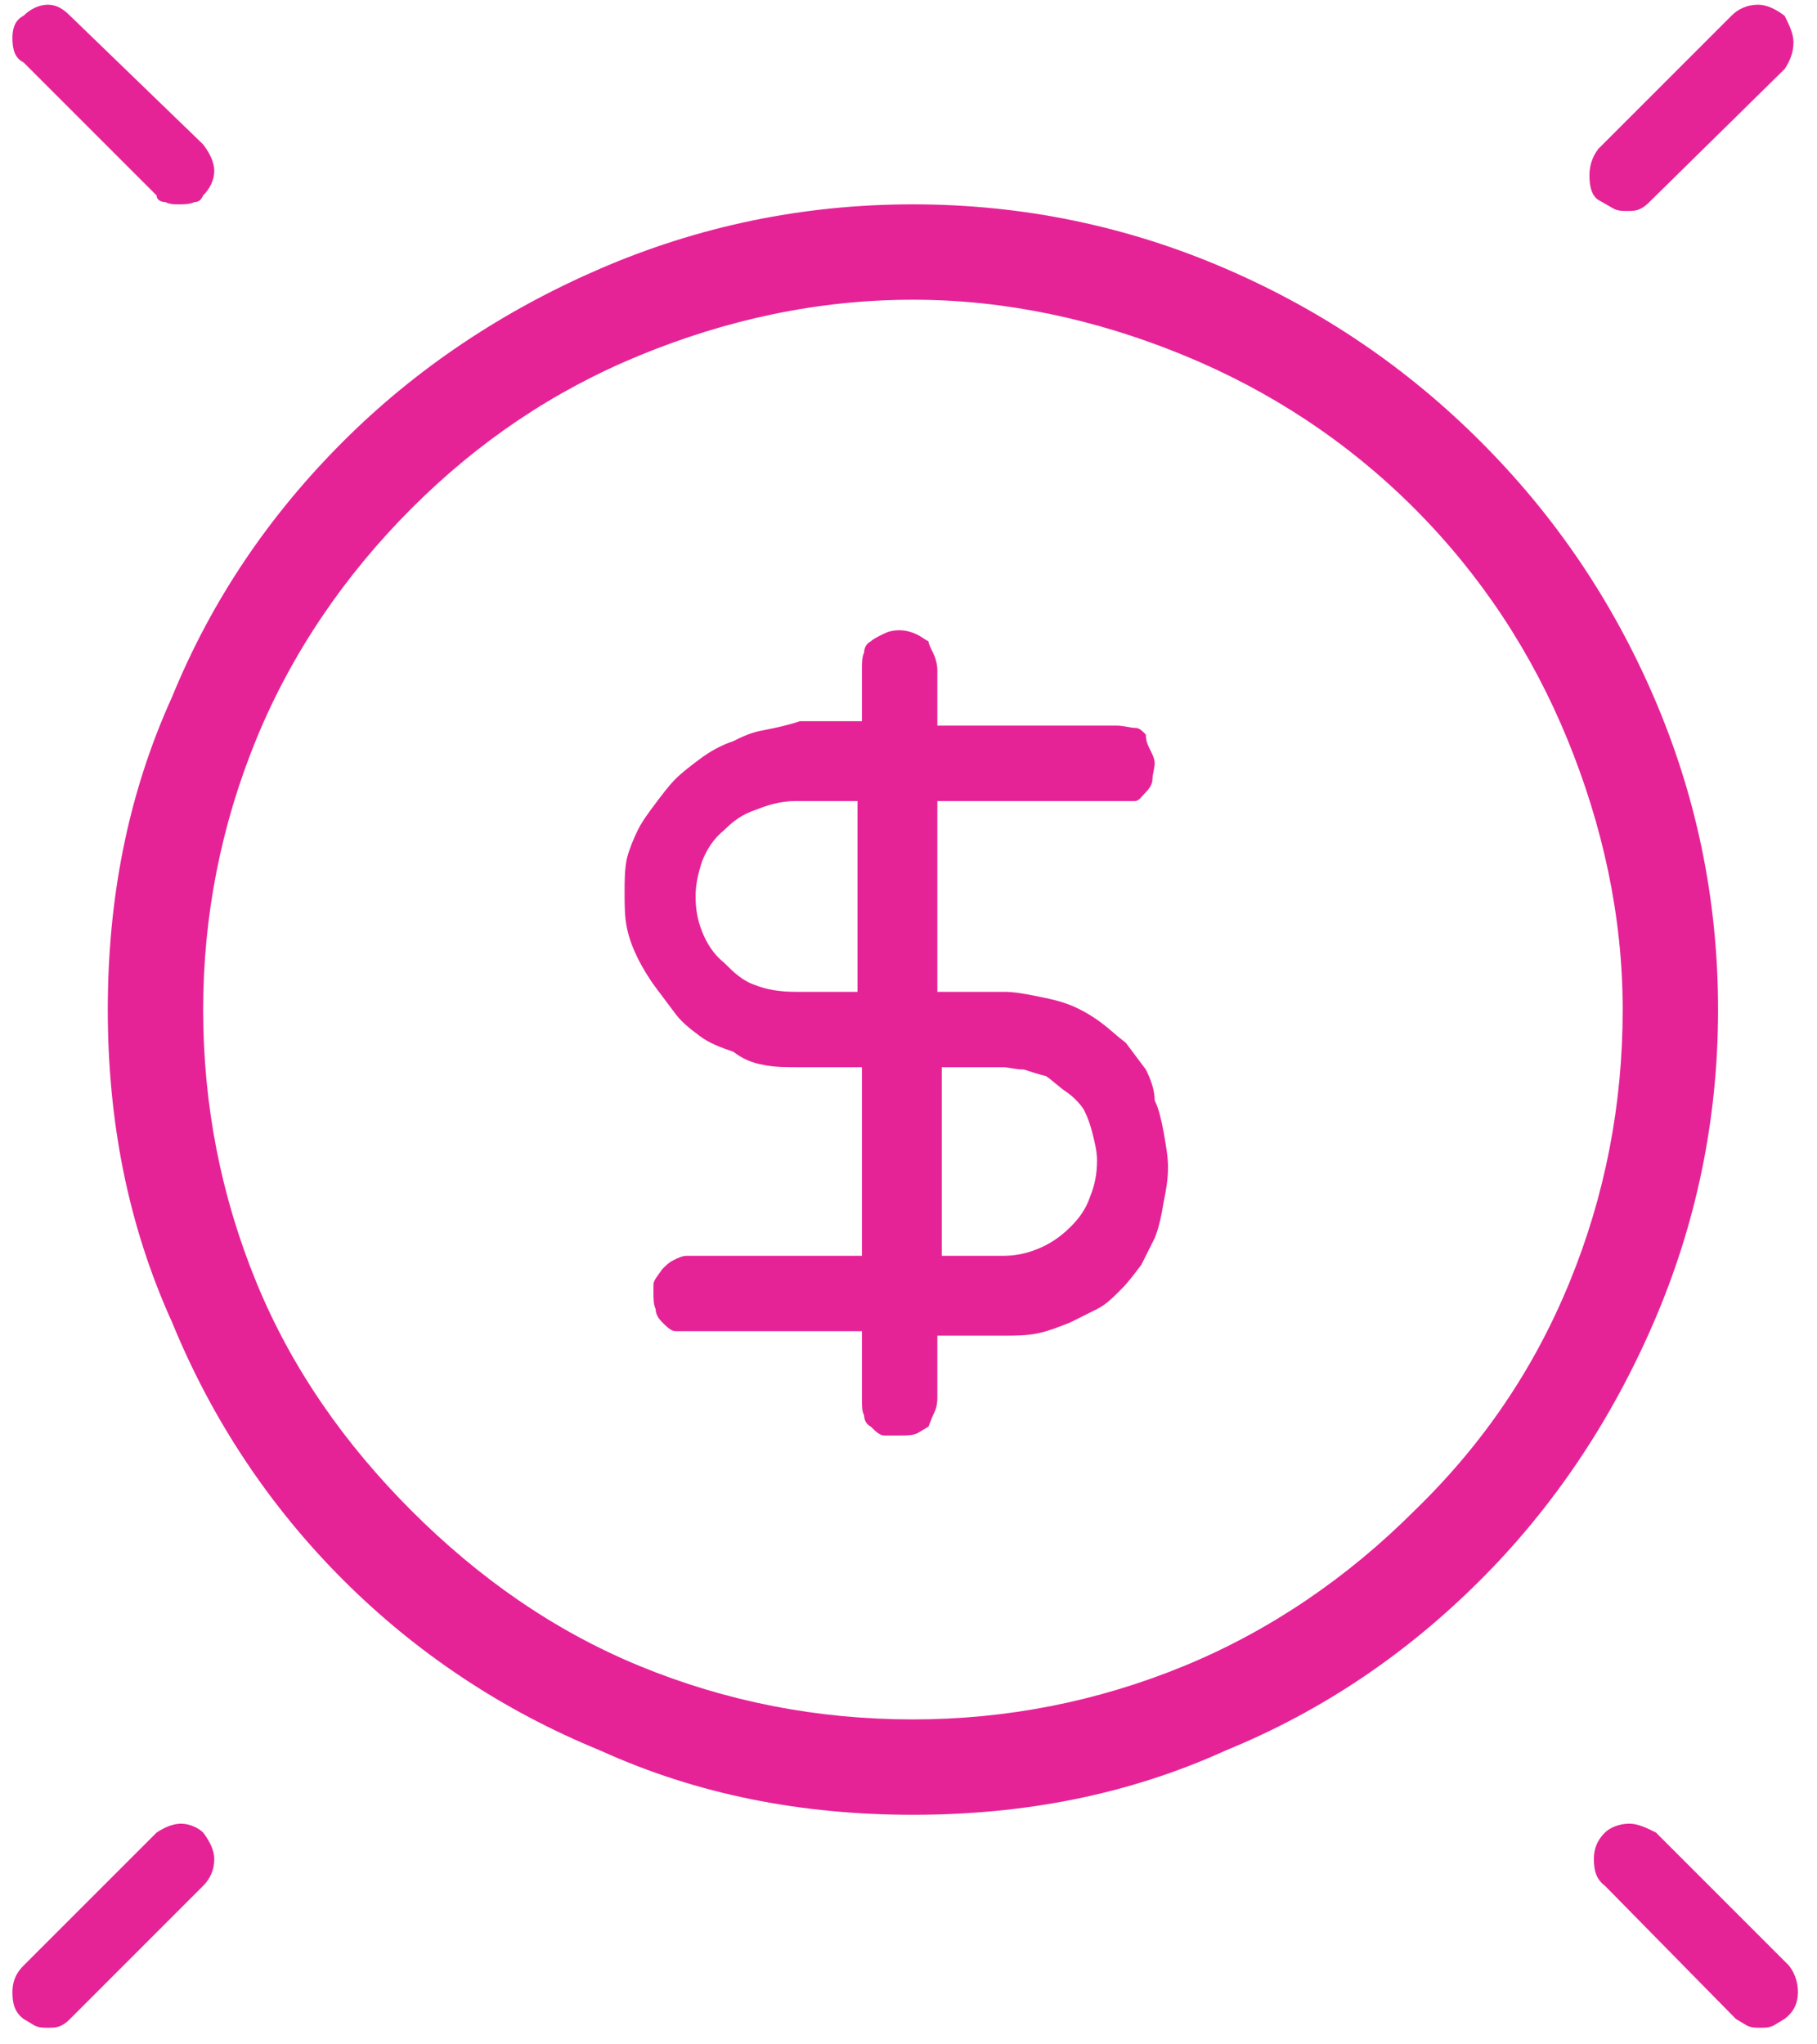 <svg width="80" height="90" viewBox="0 0 80 90" fill="none" xmlns="http://www.w3.org/2000/svg">
<path d="M49.57 45.91C49.863 46.301 50.156 46.691 50.449 47.082C50.645 47.473 50.84 47.961 50.84 48.449C51.035 48.84 51.133 49.328 51.23 49.816C51.328 50.402 51.426 50.891 51.426 51.379C51.426 51.965 51.328 52.453 51.23 52.941C51.133 53.527 51.035 54.016 50.84 54.504C50.645 54.895 50.449 55.285 50.254 55.676C49.961 56.066 49.668 56.457 49.375 56.75C48.984 57.141 48.691 57.434 48.301 57.629C47.91 57.824 47.52 58.02 47.129 58.215C46.641 58.41 46.152 58.605 45.664 58.703C45.176 58.801 44.688 58.801 44.199 58.801H41.27V61.535C41.27 61.926 41.172 62.121 41.074 62.316L40.879 62.805L40.391 63.098C40.195 63.195 39.902 63.195 39.609 63.195C39.414 63.195 39.121 63.195 38.926 63.195C38.73 63.195 38.535 63 38.34 62.805C38.145 62.707 38.047 62.512 38.047 62.316C37.949 62.121 37.949 61.926 37.949 61.535V58.605H30.43C30.234 58.605 29.941 58.605 29.746 58.605C29.551 58.605 29.355 58.41 29.16 58.215C28.965 58.02 28.867 57.824 28.867 57.629C28.77 57.434 28.77 57.141 28.77 56.945C28.77 56.945 28.77 56.75 28.77 56.555C28.77 56.359 28.965 56.164 29.16 55.871C29.355 55.676 29.453 55.578 29.648 55.48C29.844 55.383 30.039 55.285 30.234 55.285H37.949V46.984H35.215C34.629 46.984 34.141 46.984 33.652 46.887C33.066 46.789 32.676 46.594 32.285 46.301C31.699 46.105 31.211 45.91 30.82 45.617C30.43 45.324 30.039 45.031 29.746 44.641C29.453 44.25 29.16 43.859 28.867 43.469C28.574 43.078 28.281 42.59 28.086 42.199C27.891 41.809 27.695 41.32 27.598 40.832C27.5 40.344 27.5 39.855 27.5 39.27C27.5 38.781 27.5 38.293 27.598 37.805C27.695 37.414 27.891 36.926 28.086 36.535C28.281 36.145 28.574 35.754 28.867 35.363C29.16 34.973 29.453 34.582 29.746 34.289C30.039 33.996 30.43 33.703 30.82 33.41C31.211 33.117 31.699 32.824 32.285 32.629C32.676 32.434 33.066 32.238 33.652 32.141C34.141 32.043 34.629 31.945 35.215 31.75H37.949V29.504C37.949 29.211 37.949 28.918 38.047 28.723C38.047 28.527 38.145 28.332 38.34 28.234C38.438 28.137 38.633 28.039 38.828 27.941C39.023 27.844 39.219 27.746 39.609 27.746C39.902 27.746 40.195 27.844 40.391 27.941C40.586 28.039 40.684 28.137 40.879 28.234C40.879 28.332 40.977 28.527 41.074 28.723C41.172 28.918 41.27 29.211 41.27 29.504V31.945H49.18C49.473 31.945 49.766 32.043 49.961 32.043C50.156 32.043 50.254 32.141 50.449 32.336C50.449 32.629 50.547 32.824 50.645 33.02C50.742 33.215 50.84 33.41 50.84 33.605C50.84 33.801 50.742 34.094 50.742 34.289C50.742 34.484 50.645 34.68 50.449 34.875C50.254 35.07 50.156 35.266 49.961 35.266C49.766 35.266 49.57 35.266 49.375 35.266H41.27V43.664H44.199C44.688 43.664 45.176 43.762 45.664 43.859C46.152 43.957 46.641 44.055 47.129 44.25C47.617 44.445 48.105 44.738 48.496 45.031C48.887 45.324 49.18 45.617 49.57 45.91ZM37.754 43.664V35.266H35.02C34.336 35.266 33.75 35.461 33.262 35.656C32.676 35.852 32.285 36.145 31.895 36.535C31.406 36.926 31.113 37.414 30.918 37.902C30.723 38.488 30.625 38.977 30.625 39.465C30.625 40.051 30.723 40.539 30.918 41.027C31.113 41.516 31.406 42.004 31.895 42.395C32.285 42.785 32.676 43.176 33.262 43.371C33.75 43.566 34.336 43.664 35.02 43.664H37.754ZM47.129 54.016C47.52 53.625 47.812 53.234 48.008 52.648C48.203 52.16 48.301 51.672 48.301 51.086C48.301 50.695 48.203 50.305 48.105 49.914C48.008 49.523 47.91 49.23 47.715 48.84C47.52 48.547 47.227 48.254 46.934 48.059C46.641 47.863 46.348 47.57 46.055 47.375C45.664 47.277 45.371 47.18 45.078 47.082C44.688 47.082 44.395 46.984 44.199 46.984H41.465V55.285H44.199C44.688 55.285 45.176 55.188 45.664 54.992C46.152 54.797 46.641 54.504 47.129 54.016ZM71.641 9.289C71.445 9.289 71.25 9.289 71.055 9.191L70.371 8.801C70.078 8.605 69.981 8.215 69.981 7.727C69.981 7.336 70.078 6.945 70.371 6.555L76.231 0.695C76.523 0.402 76.914 0.207 77.402 0.207C77.793 0.207 78.184 0.402 78.574 0.695C78.769 1.086 78.965 1.477 78.965 1.867C78.965 2.355 78.769 2.746 78.574 3.039L72.715 8.801C72.519 8.996 72.422 9.094 72.227 9.191C72.031 9.289 71.836 9.289 71.641 9.289ZM6.895 80.676C7.188 80.481 7.578 80.285 7.969 80.285C8.359 80.285 8.75 80.481 8.945 80.676C9.238 81.066 9.434 81.457 9.434 81.848C9.434 82.336 9.238 82.727 8.945 83.019L3.086 88.879C2.988 88.977 2.891 89.074 2.695 89.172C2.5 89.269 2.305 89.269 2.109 89.269C1.914 89.269 1.719 89.269 1.523 89.172L1.035 88.879C0.645 88.586 0.547 88.195 0.547 87.707C0.547 87.316 0.645 86.926 1.035 86.535L6.895 80.676ZM6.895 8.605L1.035 2.746C0.645 2.551 0.547 2.16 0.547 1.672C0.547 1.281 0.645 0.891 1.035 0.695C1.328 0.402 1.719 0.207 2.109 0.207C2.5 0.207 2.793 0.402 3.086 0.695L8.945 6.359C9.238 6.75 9.434 7.141 9.434 7.531C9.434 7.922 9.238 8.312 8.945 8.605C8.848 8.801 8.75 8.898 8.555 8.898C8.359 8.996 8.066 8.996 7.871 8.996C7.676 8.996 7.48 8.996 7.285 8.898C7.09 8.898 6.895 8.801 6.895 8.605ZM40.195 8.996C45.078 8.996 49.668 9.973 53.965 11.828C58.262 13.684 61.973 16.223 65.195 19.445C68.418 22.668 70.957 26.379 72.812 30.676C74.668 34.973 75.644 39.562 75.644 44.445C75.644 49.328 74.668 53.918 72.812 58.215C70.957 62.512 68.418 66.32 65.195 69.543C61.973 72.766 58.262 75.305 53.965 77.062C49.668 79.016 45.078 79.894 40.195 79.894C35.312 79.894 30.723 79.016 26.426 77.062C22.129 75.305 18.32 72.766 15.098 69.543C11.875 66.32 9.336 62.512 7.578 58.215C5.625 53.918 4.746 49.328 4.746 44.445C4.746 39.562 5.625 34.973 7.578 30.676C9.336 26.379 11.875 22.668 15.098 19.445C18.32 16.223 22.129 13.684 26.426 11.828C30.723 9.973 35.312 8.996 40.195 8.996ZM62.266 66.516C65.293 63.586 67.539 60.266 69.102 56.457C70.664 52.648 71.445 48.645 71.445 44.445C71.445 40.344 70.566 36.34 69.004 32.531C67.441 28.723 65.195 25.305 62.266 22.375C59.336 19.445 55.918 17.199 52.109 15.637C48.301 14.074 44.297 13.195 40.195 13.195C35.996 13.195 31.992 14.074 28.184 15.637C24.375 17.199 21.055 19.445 18.125 22.375C15.195 25.305 12.852 28.723 11.289 32.531C9.727 36.34 8.945 40.344 8.945 44.445C8.945 48.645 9.727 52.648 11.289 56.457C12.852 60.266 15.195 63.586 18.125 66.516C21.055 69.445 24.375 71.789 28.184 73.352C31.992 74.914 35.996 75.695 40.195 75.695C44.297 75.695 48.301 74.914 52.109 73.352C55.918 71.789 59.336 69.445 62.266 66.516ZM78.769 86.535C79.062 86.926 79.16 87.316 79.16 87.707C79.16 88.195 78.965 88.586 78.574 88.879L78.086 89.172C77.891 89.269 77.695 89.269 77.5 89.269C77.305 89.269 77.109 89.269 76.914 89.172L76.426 88.879L70.664 83.019C70.273 82.727 70.176 82.336 70.176 81.848C70.176 81.457 70.273 81.066 70.664 80.676C70.859 80.481 71.25 80.285 71.738 80.285C72.129 80.285 72.519 80.481 72.91 80.676L78.769 86.535Z" fill="#E52397"/>
</svg>
